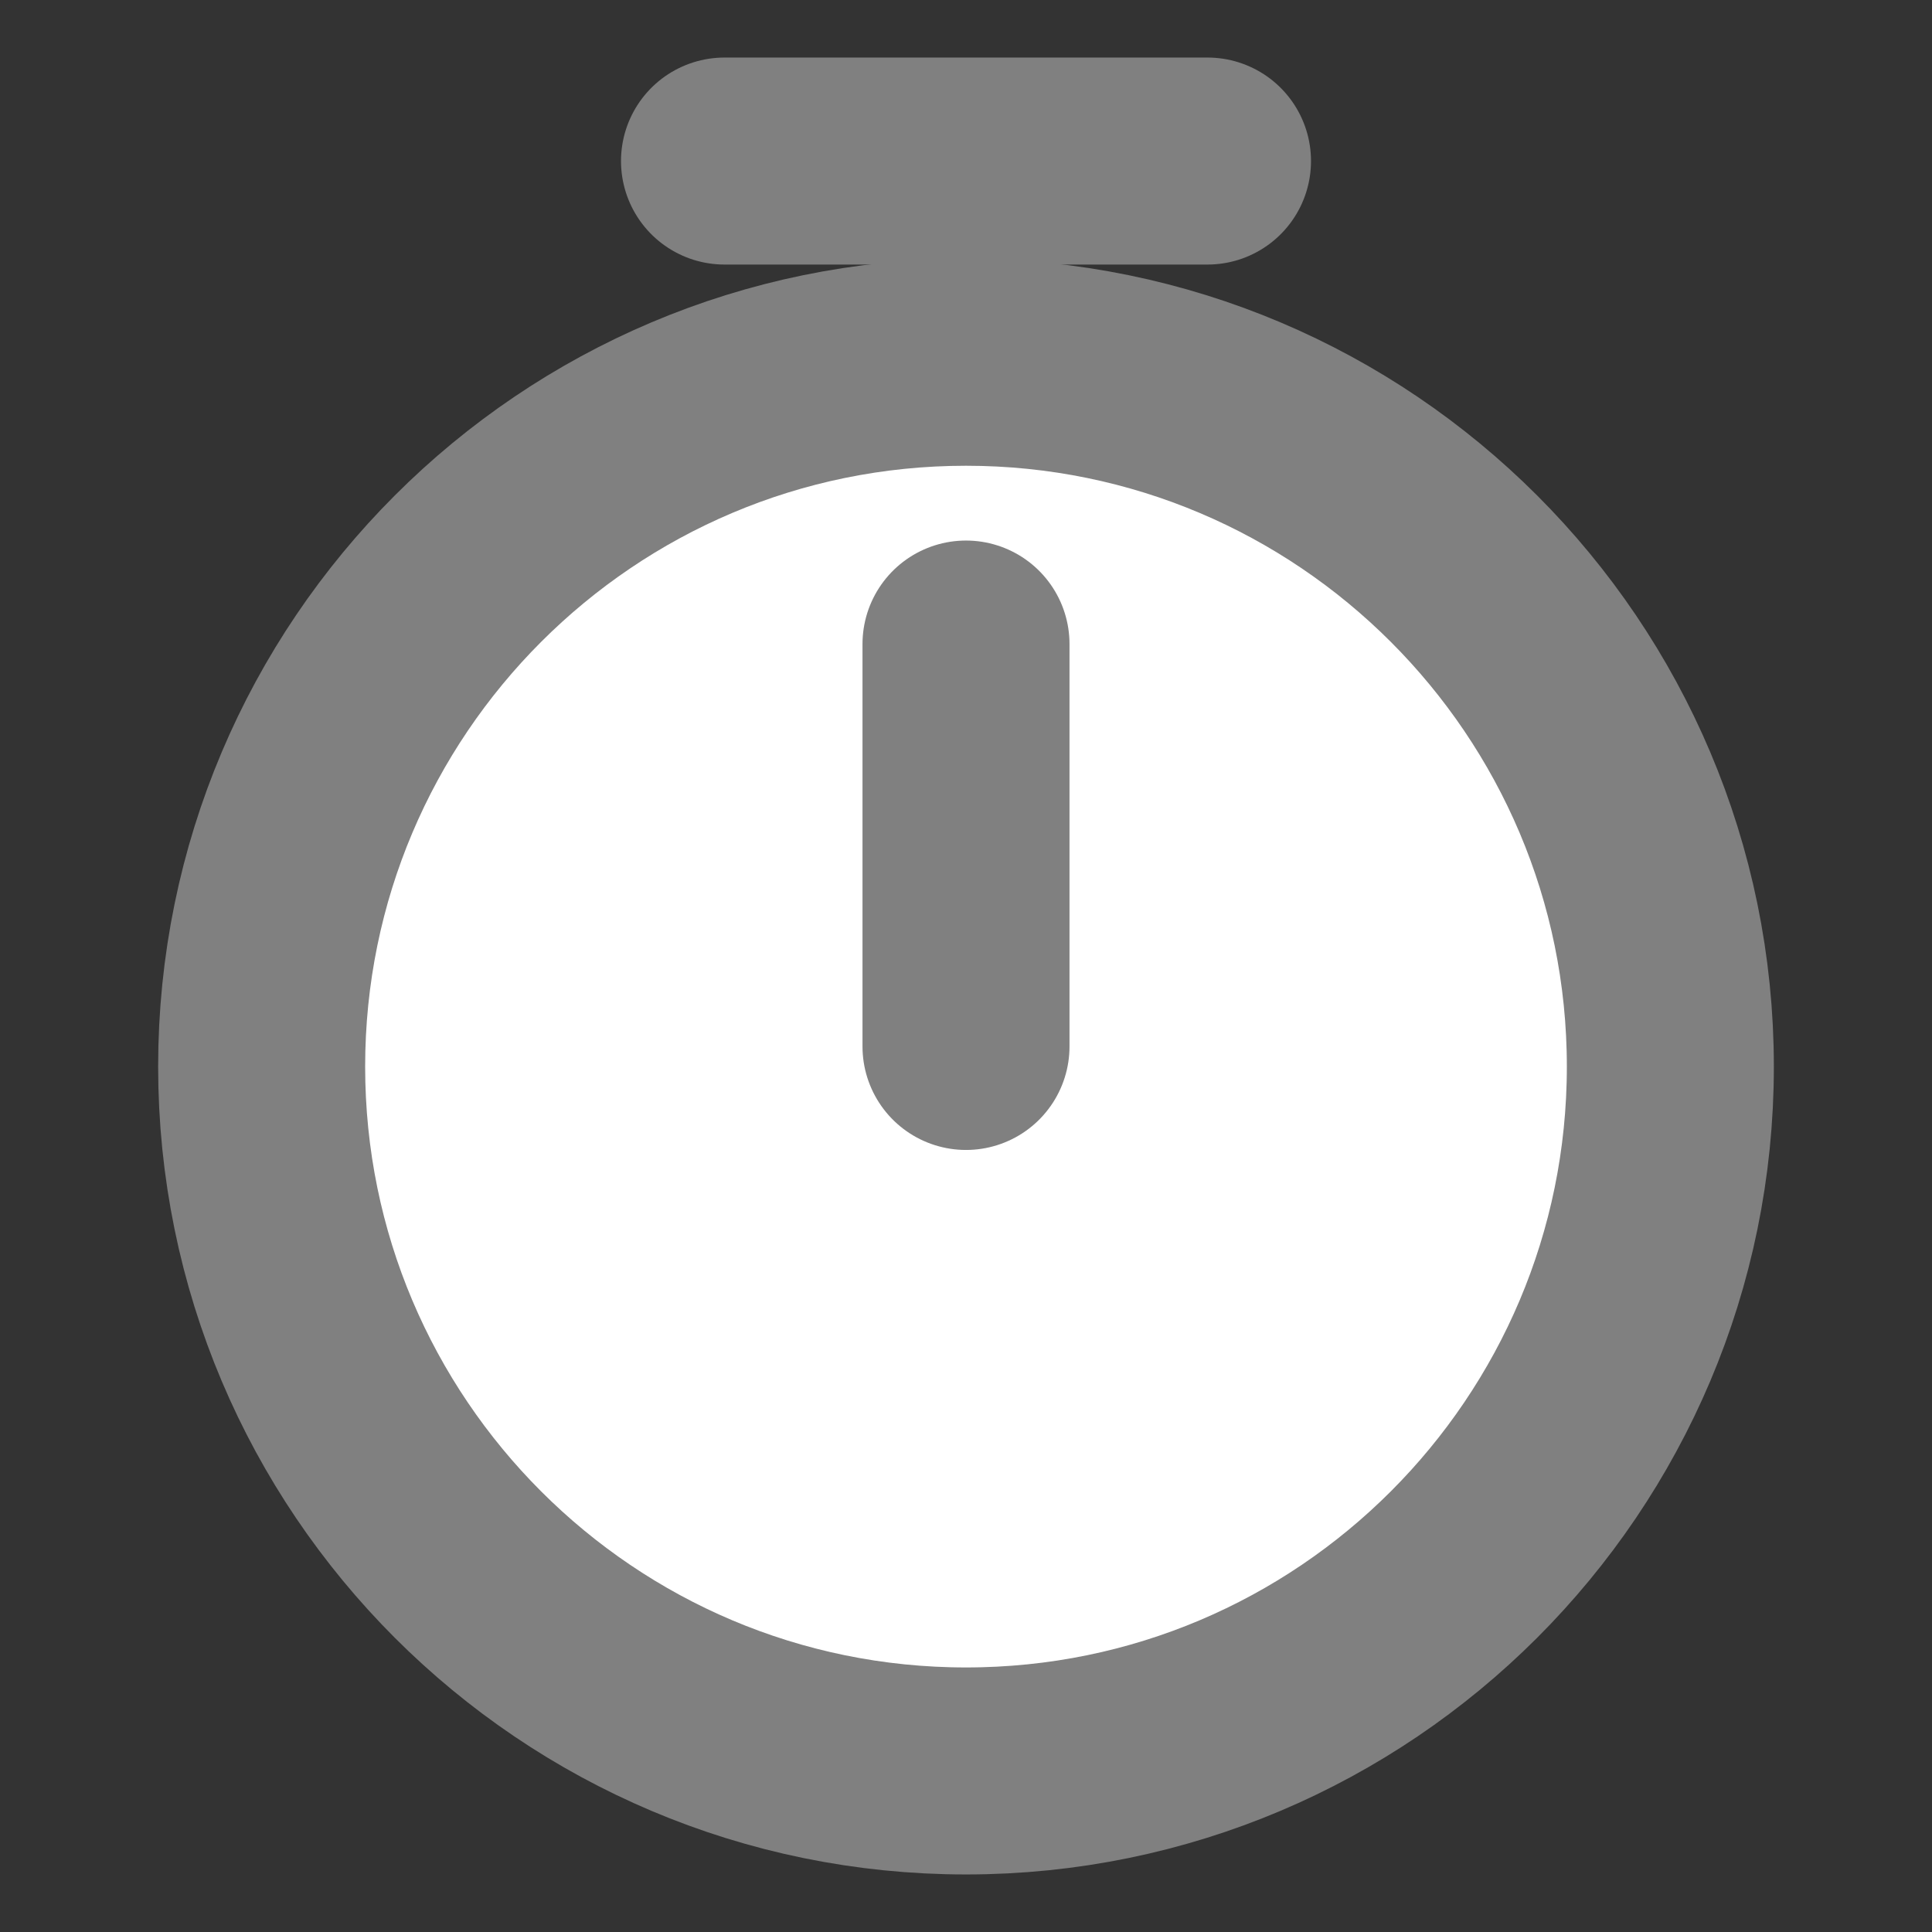 <svg xmlns="http://www.w3.org/2000/svg" width="14" height="14" viewBox="0 0 14 14" fill="none">
<rect x="0" y="0" width="14" height="14" fill="#333333" stroke="none"/>
<path d="M12.104 7.729C12.104 10.547 9.817 12.833 7 12.833C4.182 12.833 1.896 10.547 1.896 7.729C1.896 4.912 4.182 2.625 7 2.625C9.817 2.625 12.104 4.912 12.104 7.729Z" stroke="#808080" stroke-width="1.5" stroke-linecap="round" stroke-linejoin="round" fill="#ffffff"/>
<path d="M7 4.667V7.583" stroke="#808080" stroke-width="1.5" stroke-linecap="round" stroke-linejoin="round" fill="#ffffff"/>
<path d="M5.25 1.167H8.75" stroke="#808080" stroke-width="1.5" stroke-miterlimit="10" stroke-linecap="round" stroke-linejoin="round" fill="#ffffff"/>
</svg>
